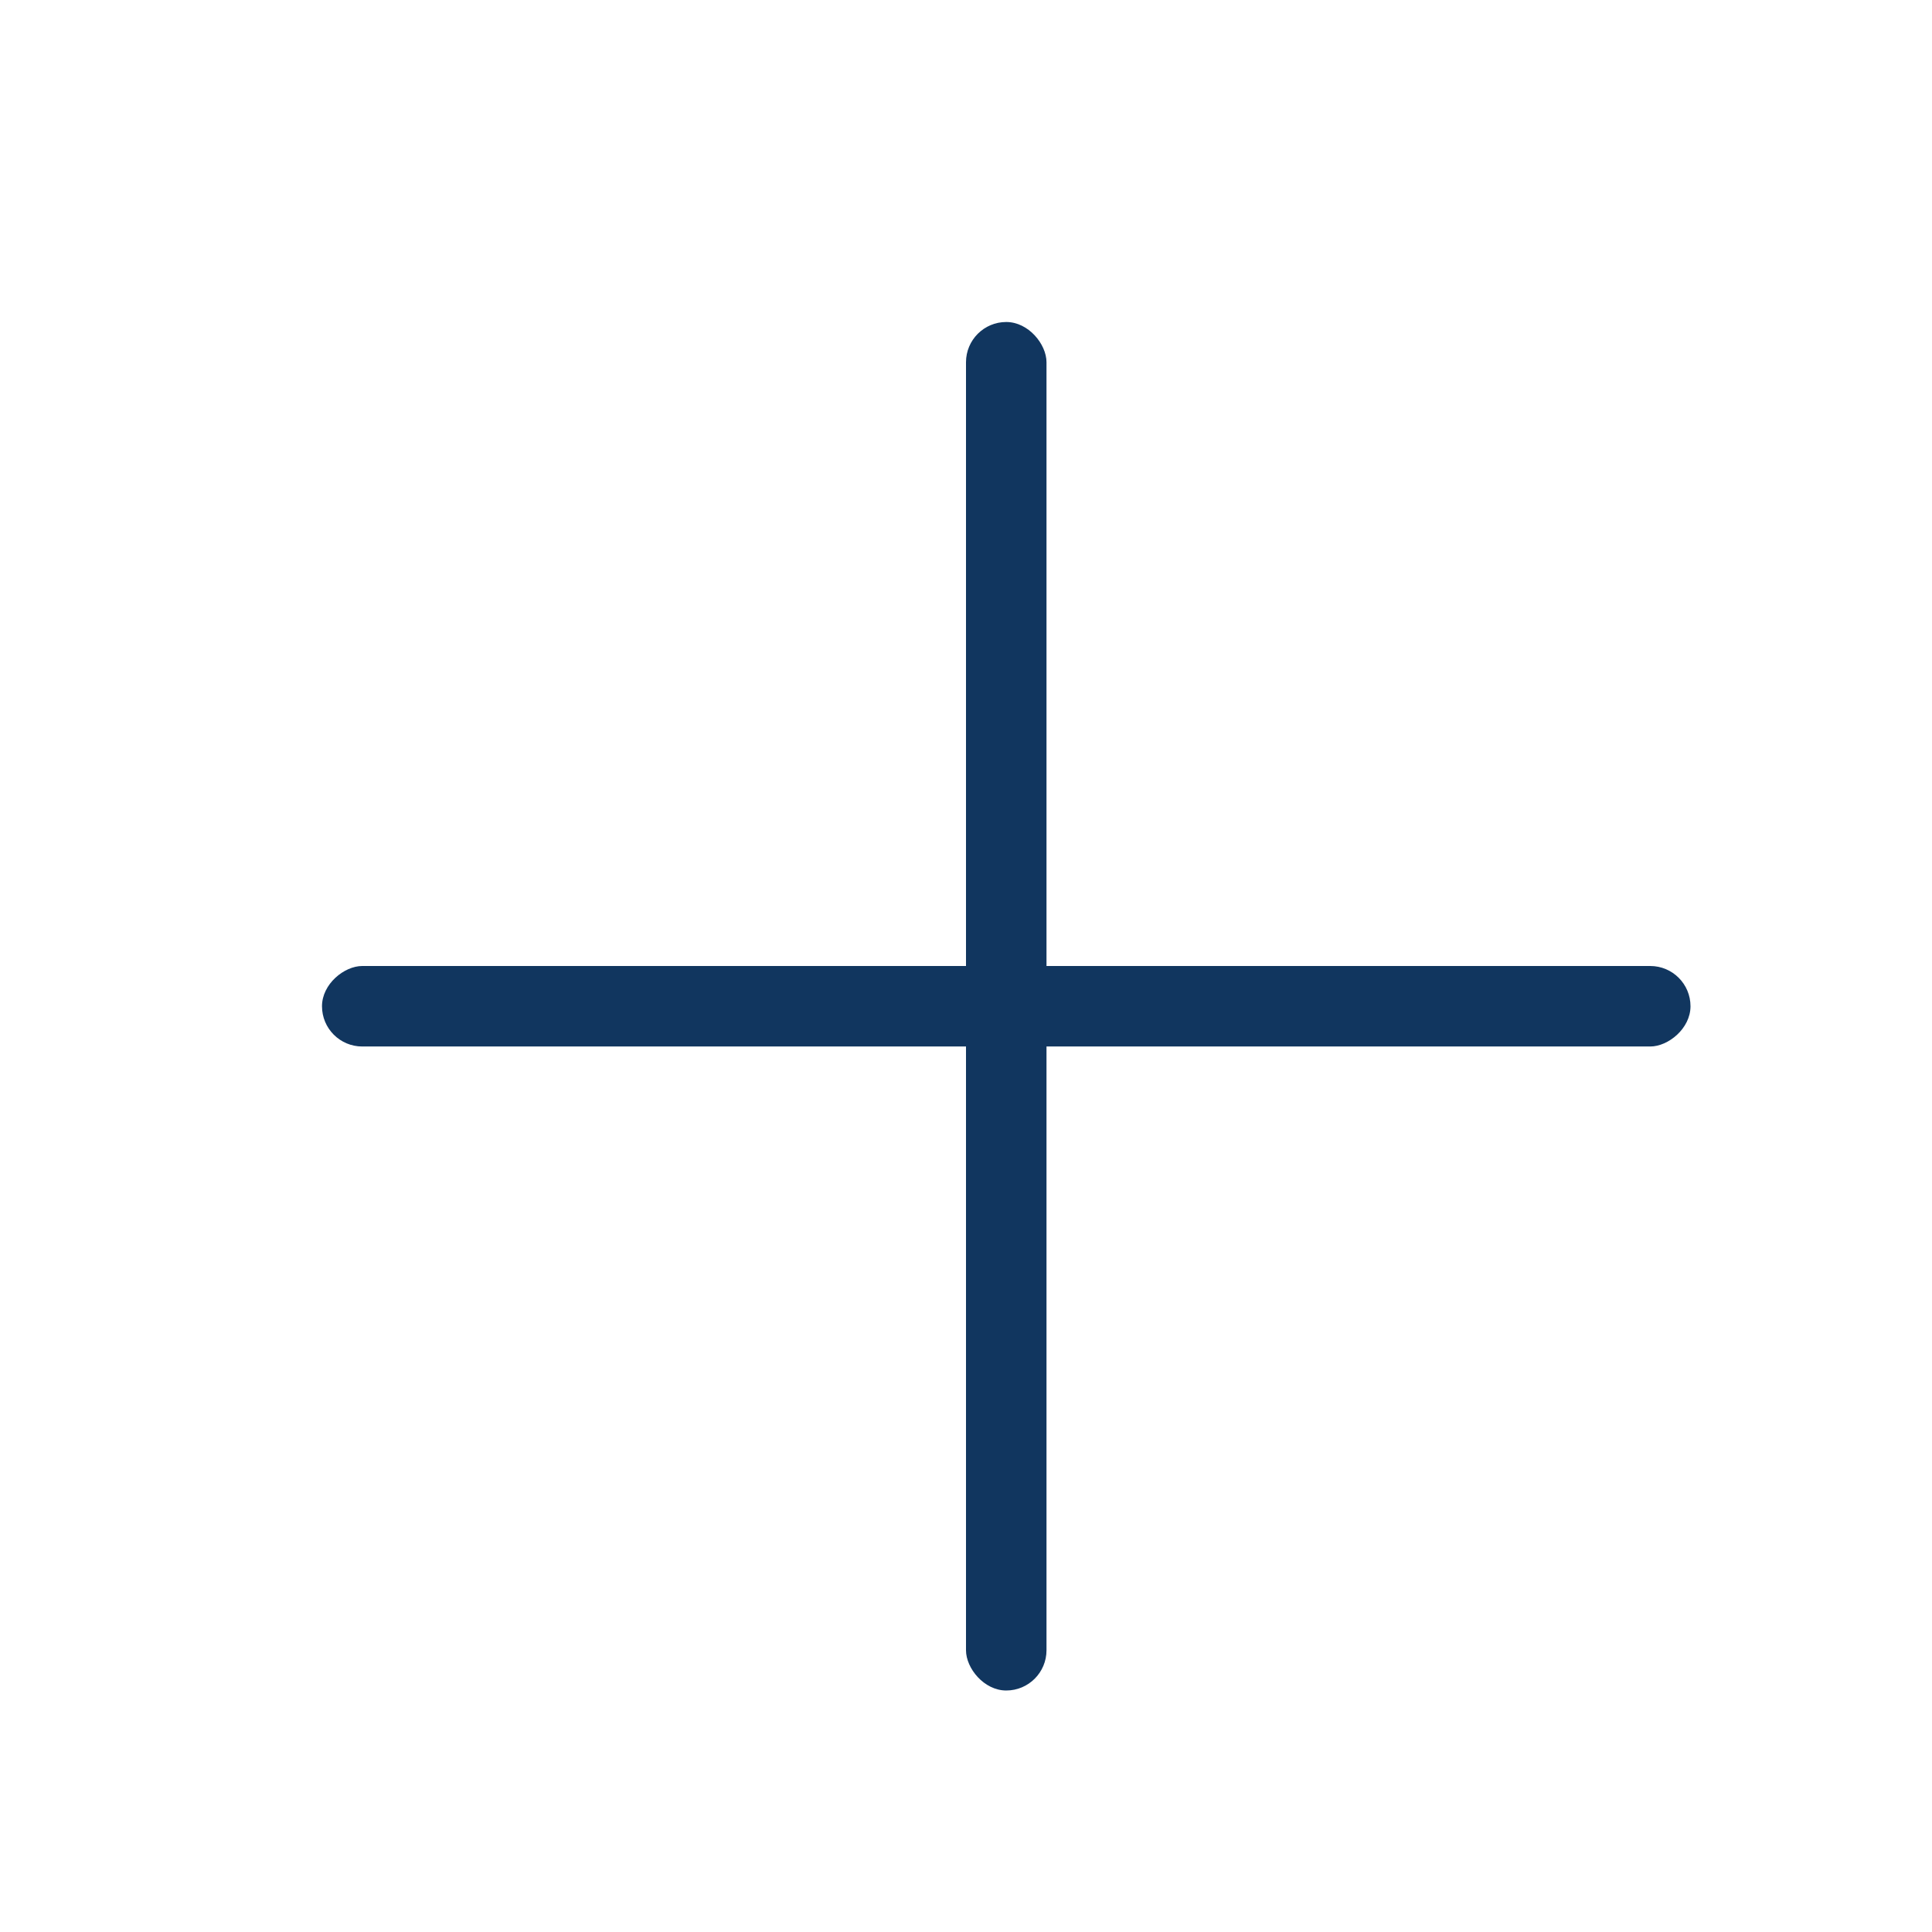 <?xml version="1.0" encoding="UTF-8"?> <svg xmlns="http://www.w3.org/2000/svg" width="24" height="24" viewBox="0 0 24 24" fill="none"> <rect x="12" y="4" width="1" height="17" rx="0.5" fill="#11365F"></rect> <rect x="4" y="13" width="1" height="17" rx="0.5" transform="rotate(-90 4 13)" fill="#11365F"></rect> </svg> 